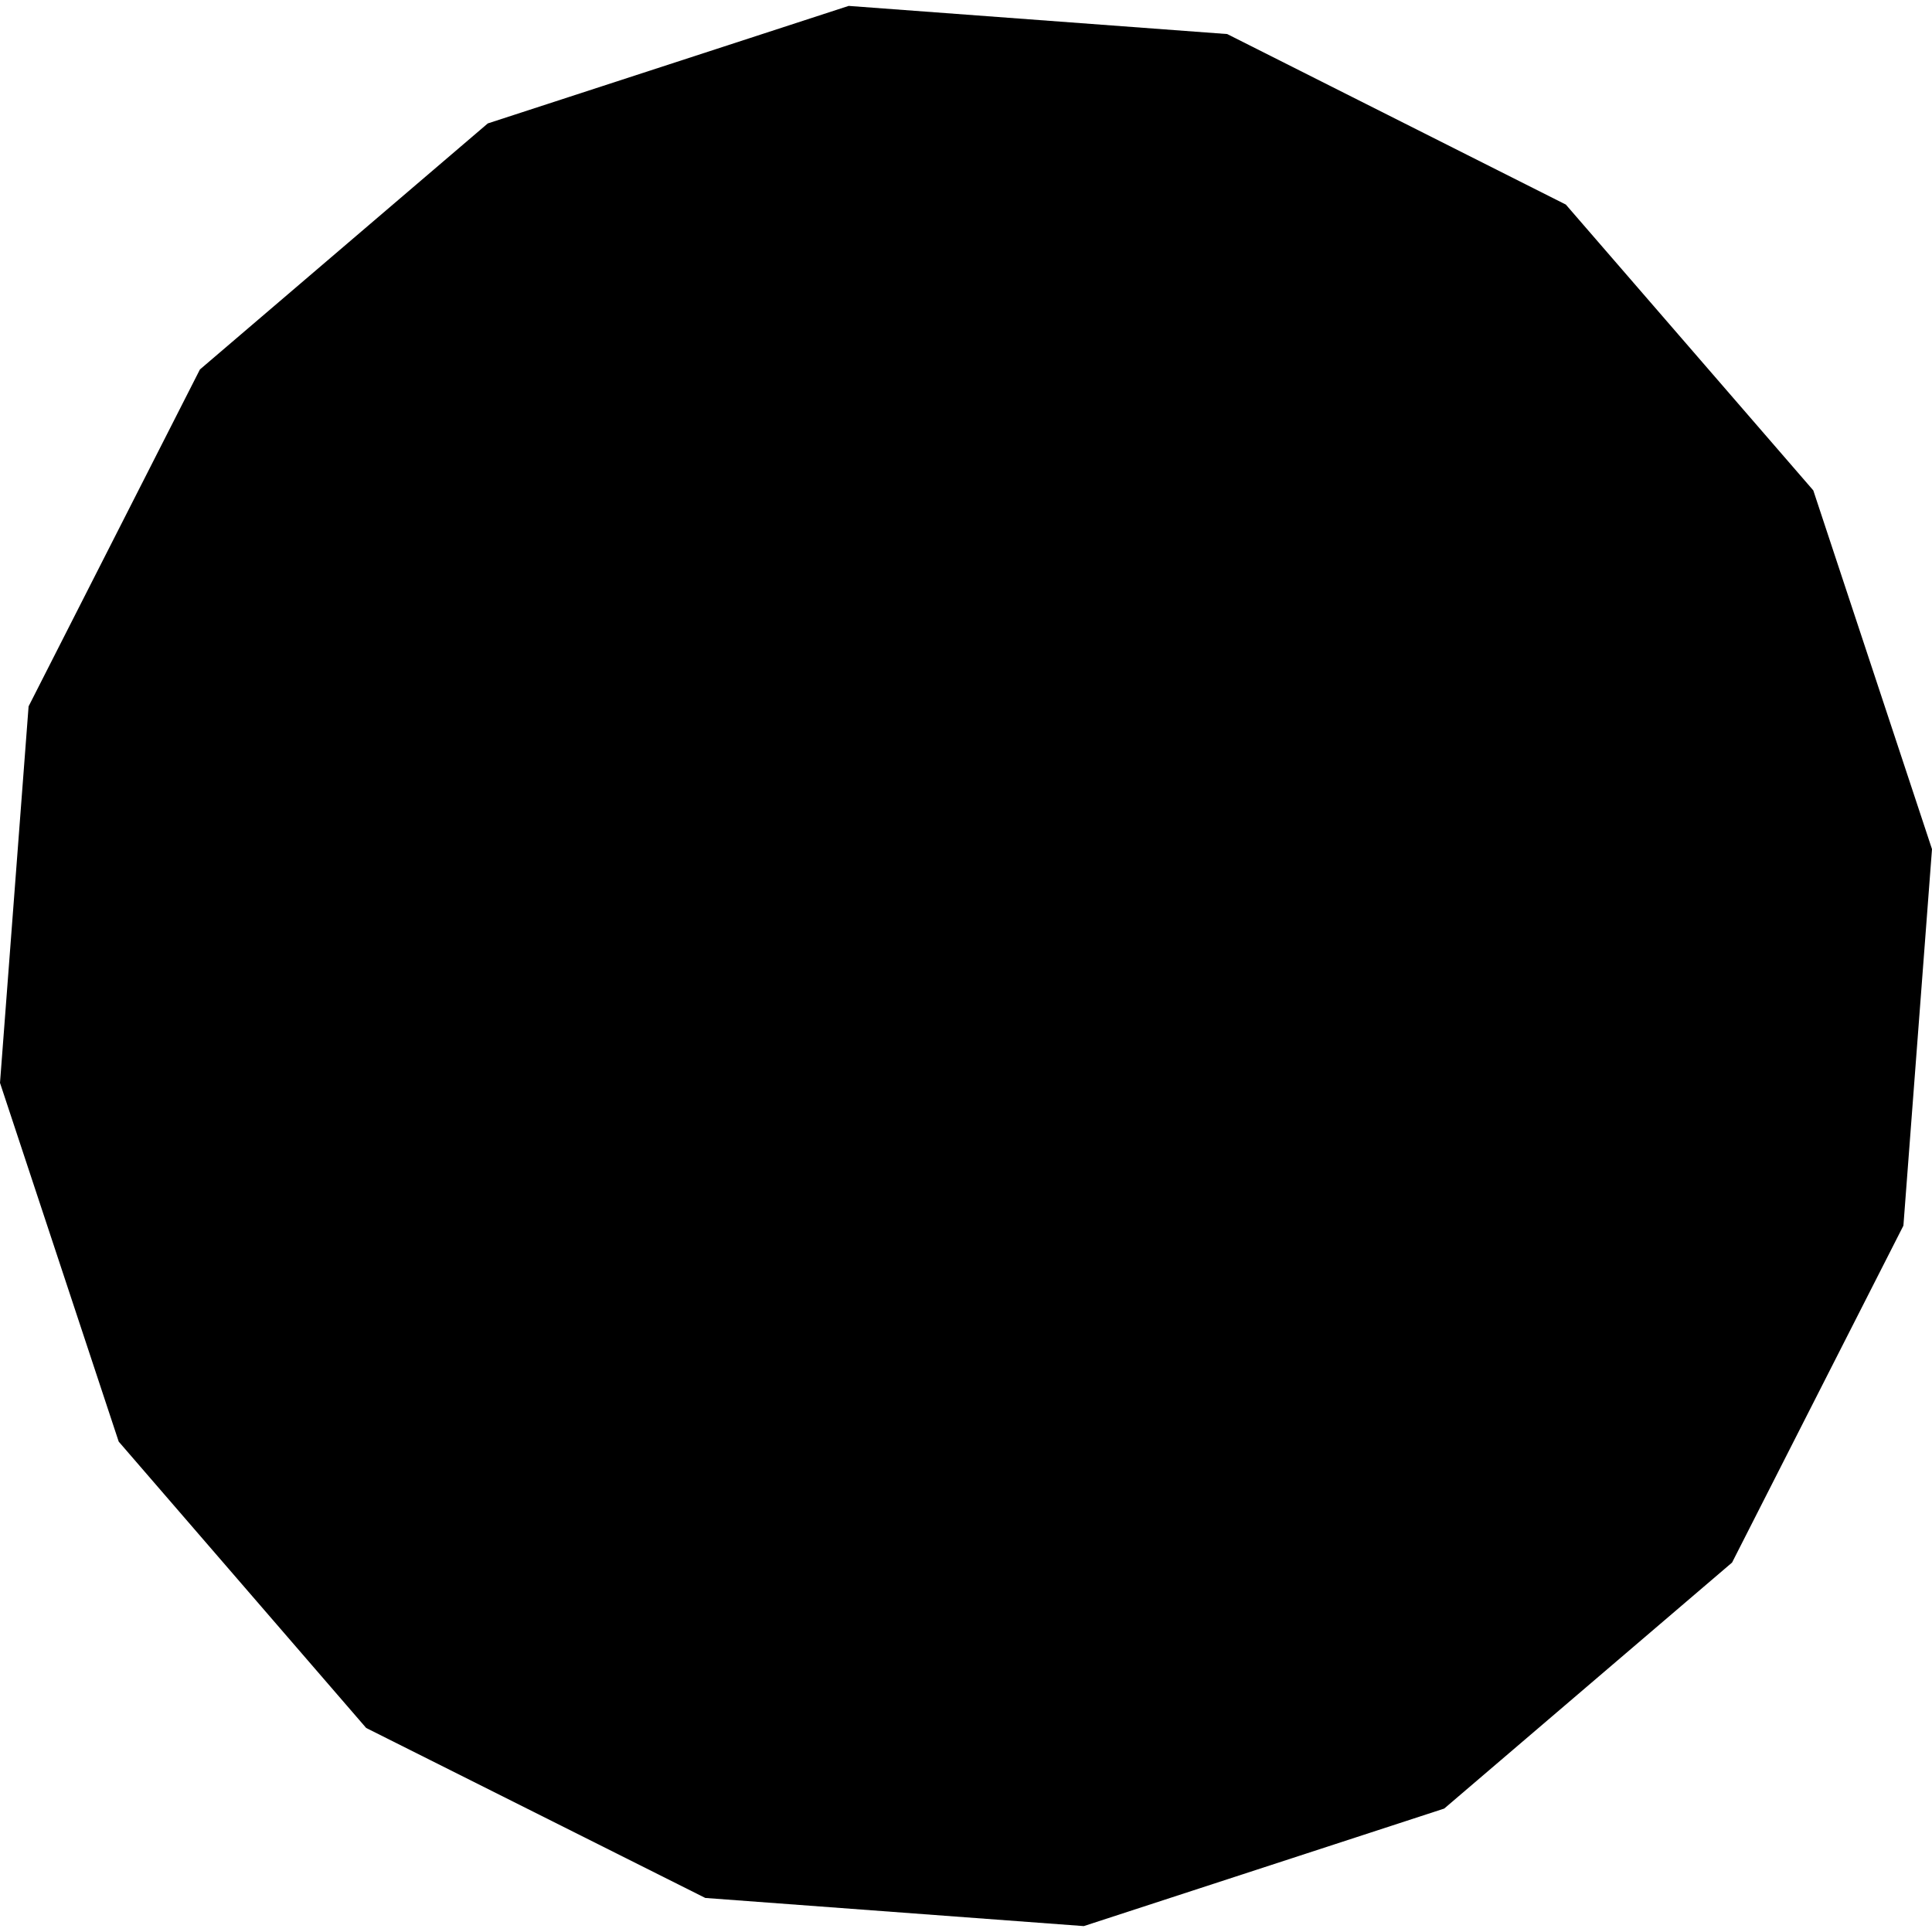 <?xml version="1.0" encoding="utf-8" standalone="no"?>
<!DOCTYPE svg PUBLIC "-//W3C//DTD SVG 1.1//EN"
  "http://www.w3.org/Graphics/SVG/1.1/DTD/svg11.dtd">
<!-- Created with matplotlib (https://matplotlib.org/) -->
<svg height="288pt" version="1.1" viewBox="0 0 288 288" width="288pt" xmlns="http://www.w3.org/2000/svg" xmlns:xlink="http://www.w3.org/1999/xlink">
 <defs>
  <style type="text/css">
*{stroke-linecap:butt;stroke-linejoin:round;}
  </style>
 </defs>
 <g id="figure_1">
  <g id="patch_1">
   <path d="M 0 288 
L 288 288 
L 288 0 
L 0 0 
z
" style="fill:none;opacity:0;"/>
  </g>
  <g id="axes_1">
   <g id="PatchCollection_1">
    <path clip-path="url(#p09f4c83536)" d="M 161.562 287.12 
L 105.137 282.924 
L 54.585 257.585 
L 17.695 214.898 
L 0 161.42 
L 4.262 105.294 
L 29.802 55.076 
L 72.713 18.4 
L 126.511 0.88 
L 182.936 5.076 
L 233.415 30.494 
L 270.305 73.102 
L 288 126.58 
L 283.738 182.706 
L 258.198 232.925 
L 215.287 269.6 
L 161.562 287.12 
"/>
   </g>
  </g>
 </g>
 <defs>
  <clipPath id="p09f4c83536">
   <rect height="286.241" width="288" x="0" y="0.88"/>
  </clipPath>
 </defs>
</svg>

